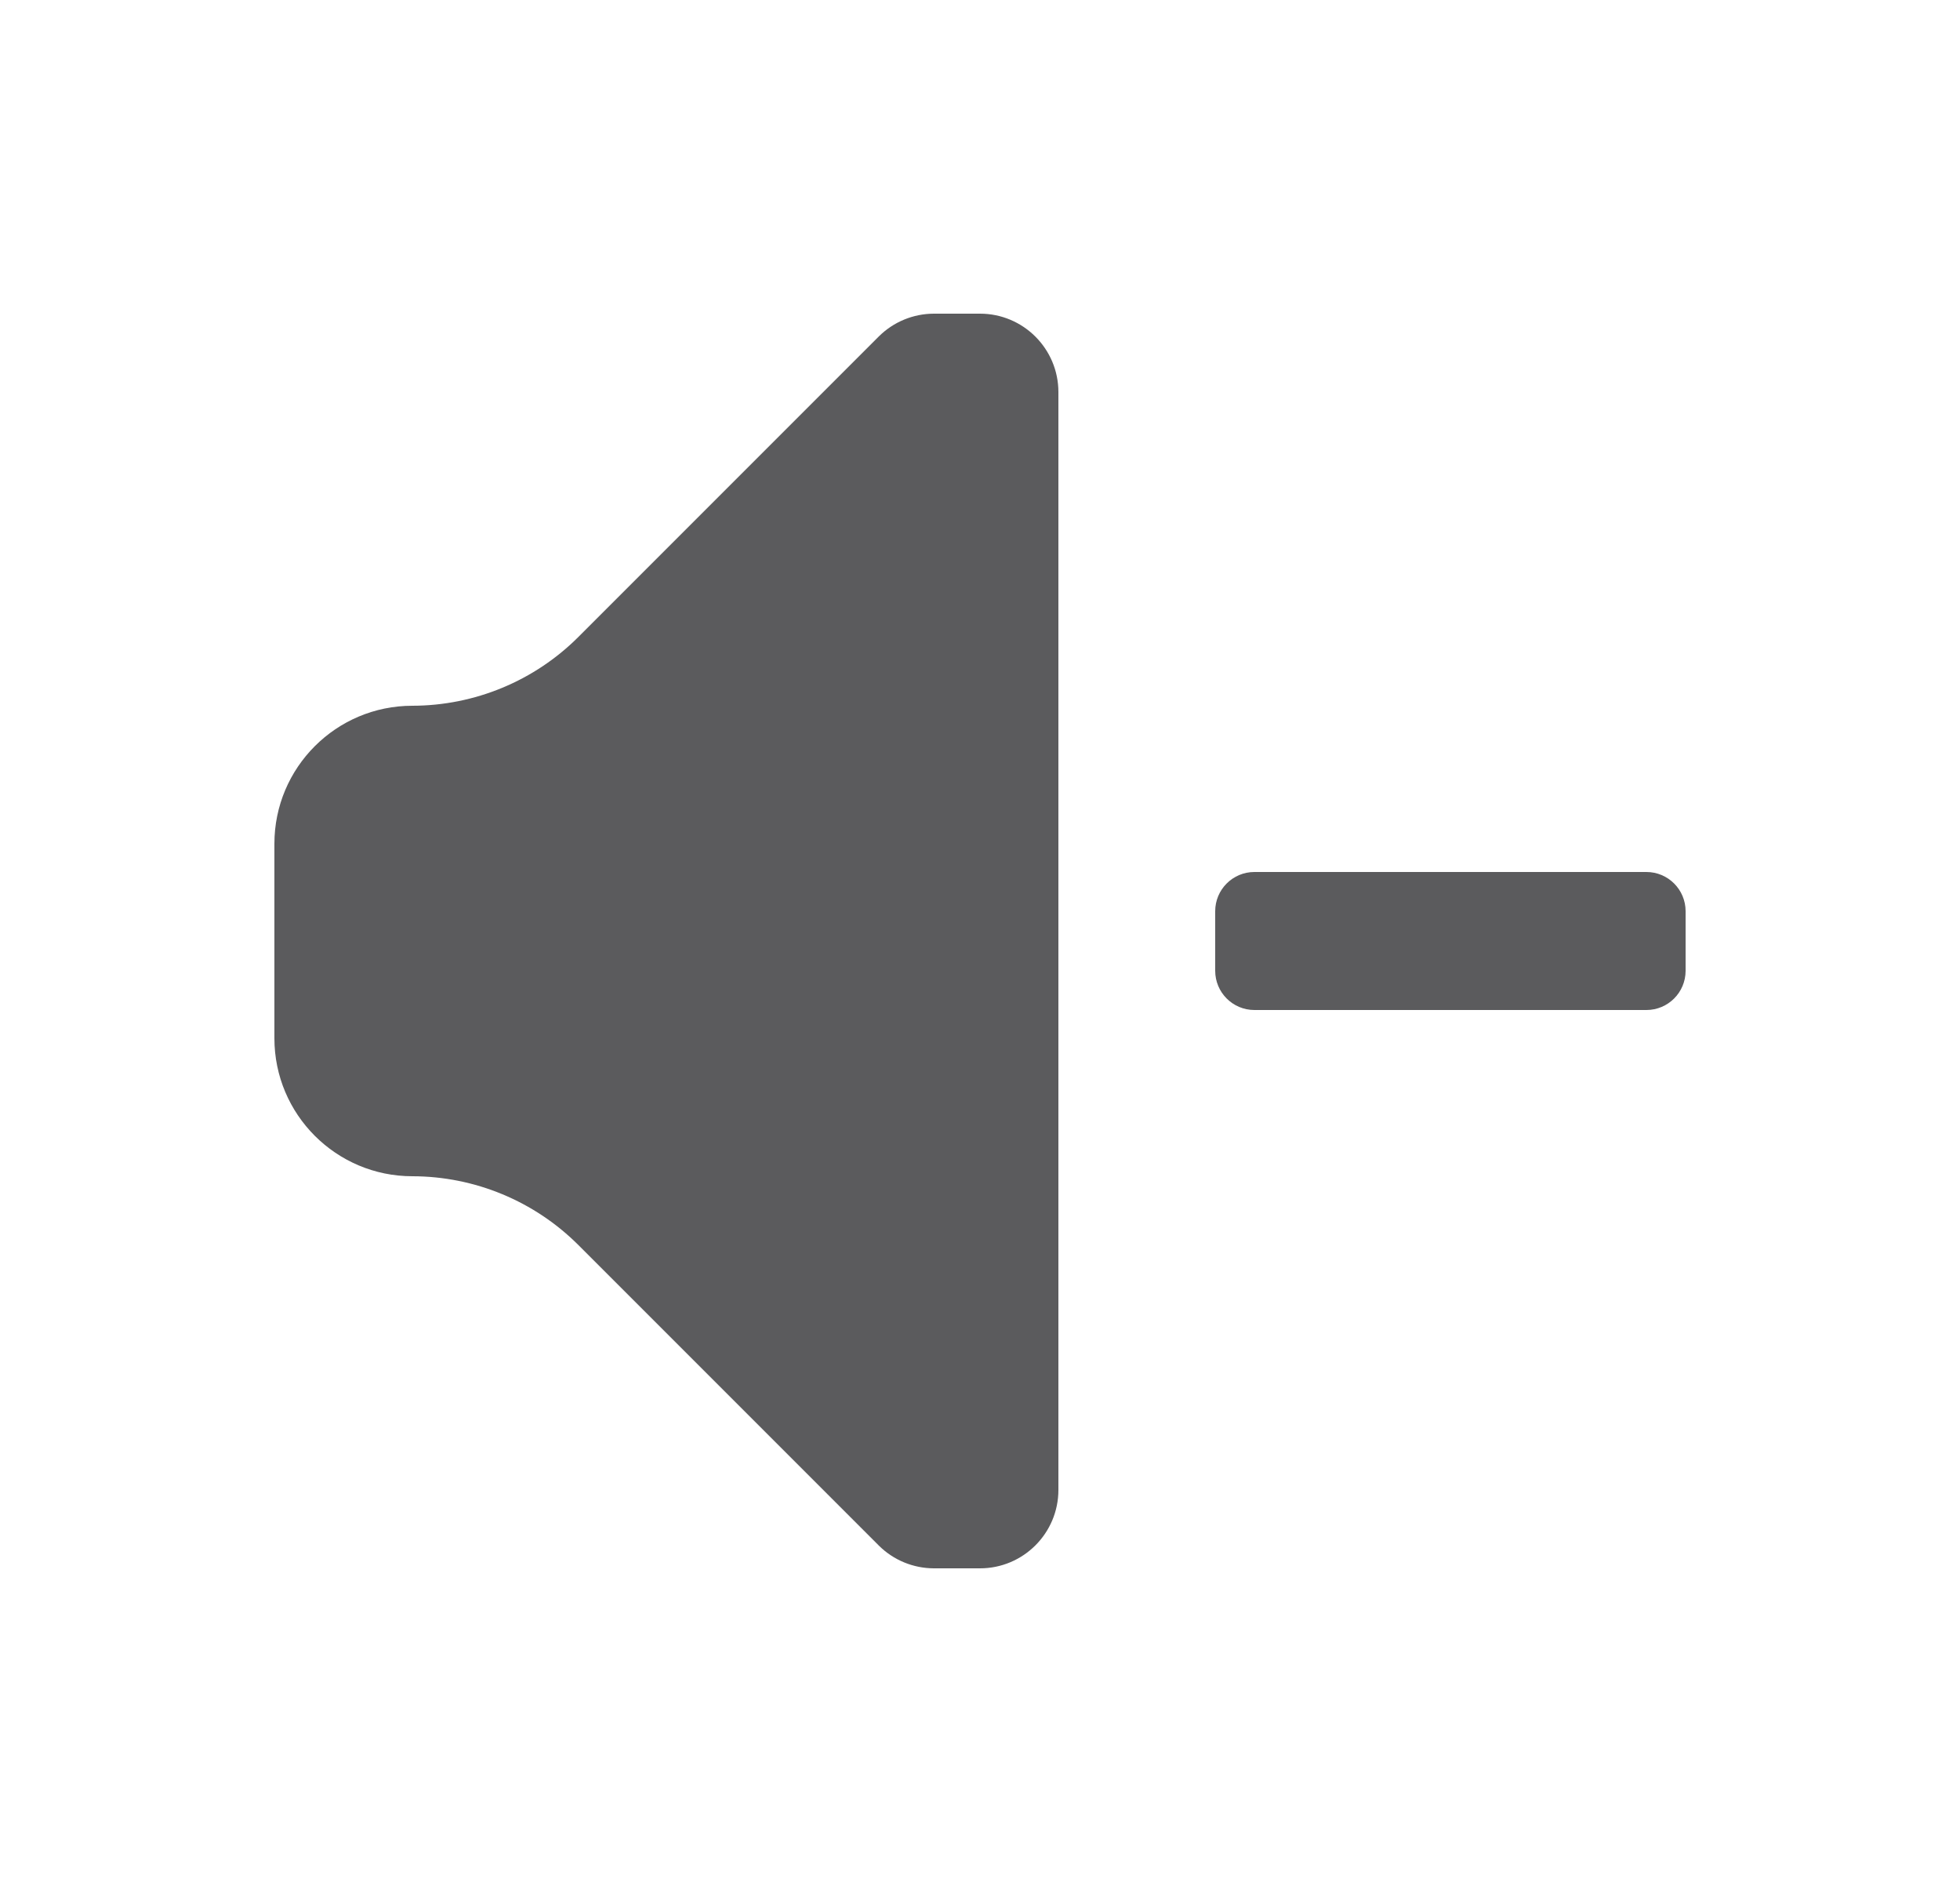 <svg width="25" height="24" viewBox="0 0 25 24" fill="none" xmlns="http://www.w3.org/2000/svg">
<path fill-rule="evenodd" clip-rule="evenodd" d="M12.5 20C13.052 20 13.5 19.552 13.5 19V5C13.5 4.448 13.052 4 12.5 4H11.91C11.648 4.001 11.396 4.105 11.21 4.29L7.38 8.12C6.818 8.683 6.055 8.999 5.26 9C4.288 9 3.5 9.788 3.5 10.76V13.24C3.5 14.212 4.288 15 5.26 15C6.055 15.001 6.818 15.317 7.38 15.88L11.21 19.71C11.396 19.895 11.648 19.999 11.91 20H12.5ZM16 11.12H21C21.276 11.12 21.5 11.344 21.5 11.62V12.38C21.5 12.656 21.276 12.88 21 12.88H16C15.724 12.88 15.5 12.656 15.5 12.38V11.62C15.5 11.344 15.724 11.12 16 11.12Z" fill="#5B5B5D"/>
</svg>
